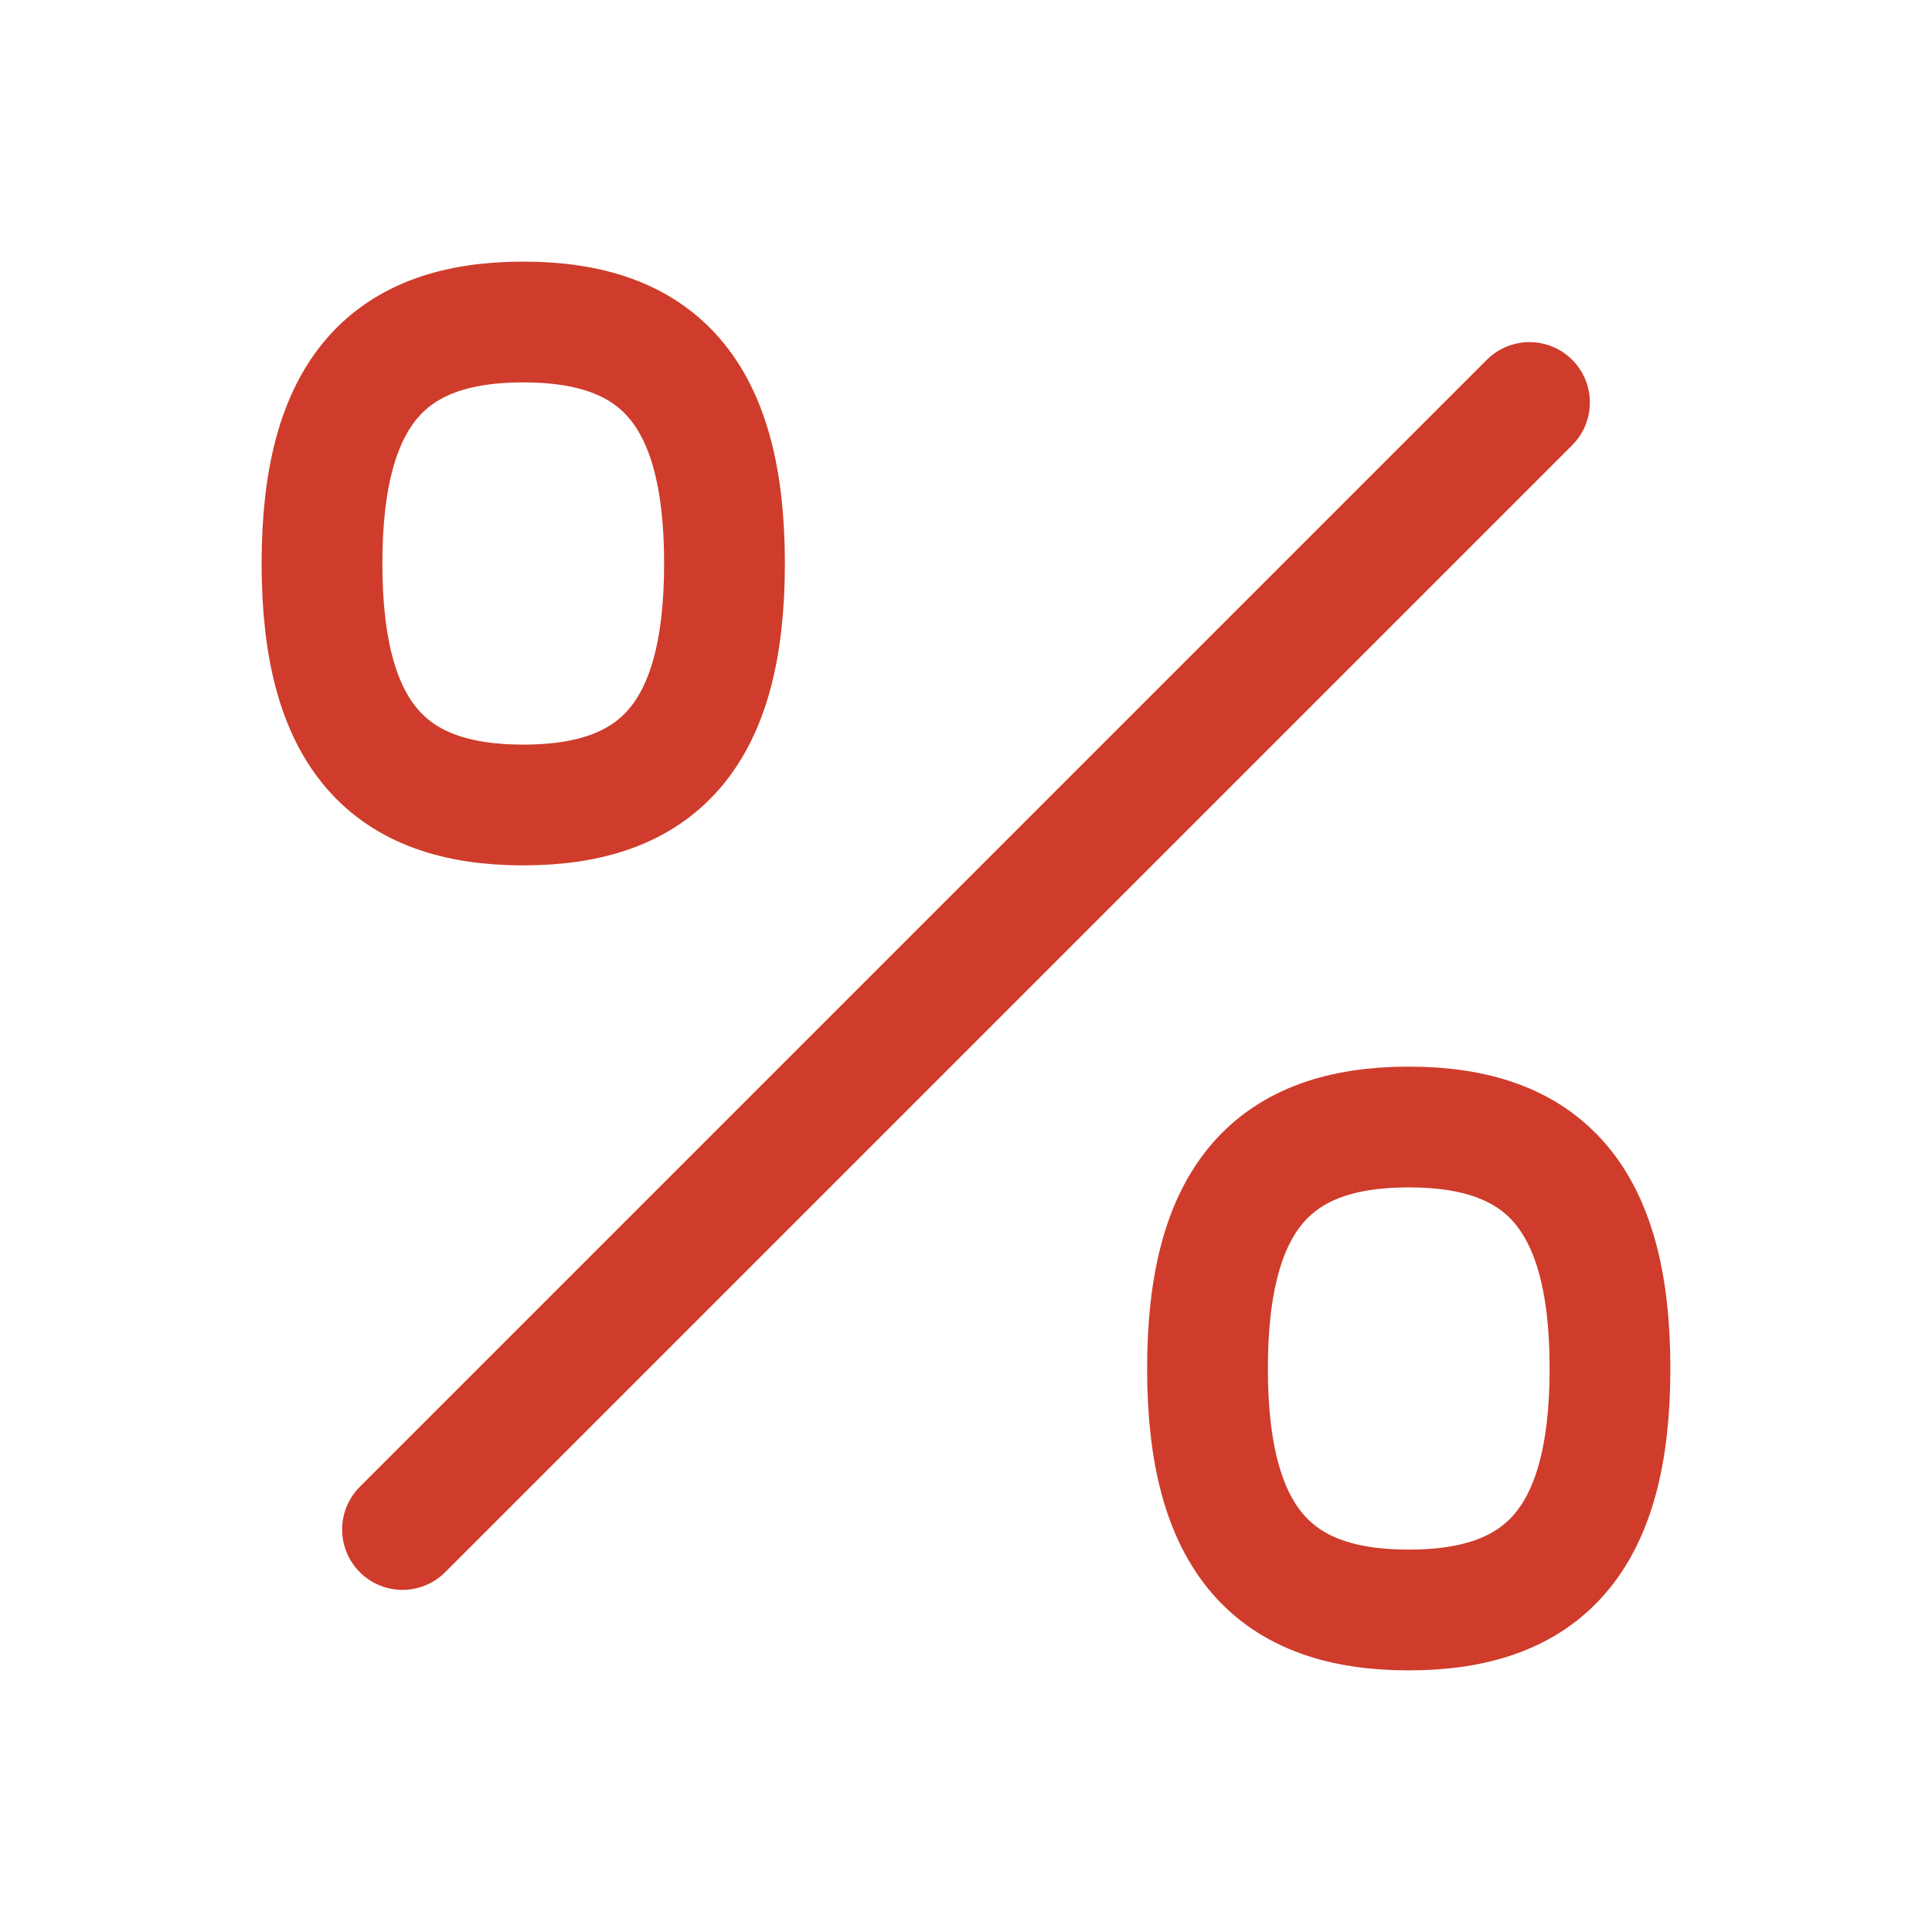 <svg xmlns="http://www.w3.org/2000/svg" width="24" height="24" viewBox="0 0 24 24"><path fill="none" stroke="#cf3c2b" stroke-linecap="round" stroke-linejoin="round" stroke-width="1.5" d="M19 5L5 19m12.5 1c1.667 0 2.5-.857 2.5-3s-.833-3-2.5-3s-2.5.857-2.5 3s.833 3 2.5 3m-11-10C8.167 10 9 9.143 9 7s-.833-3-2.5-3S4 4.857 4 7s.833 3 2.5 3"/></svg>